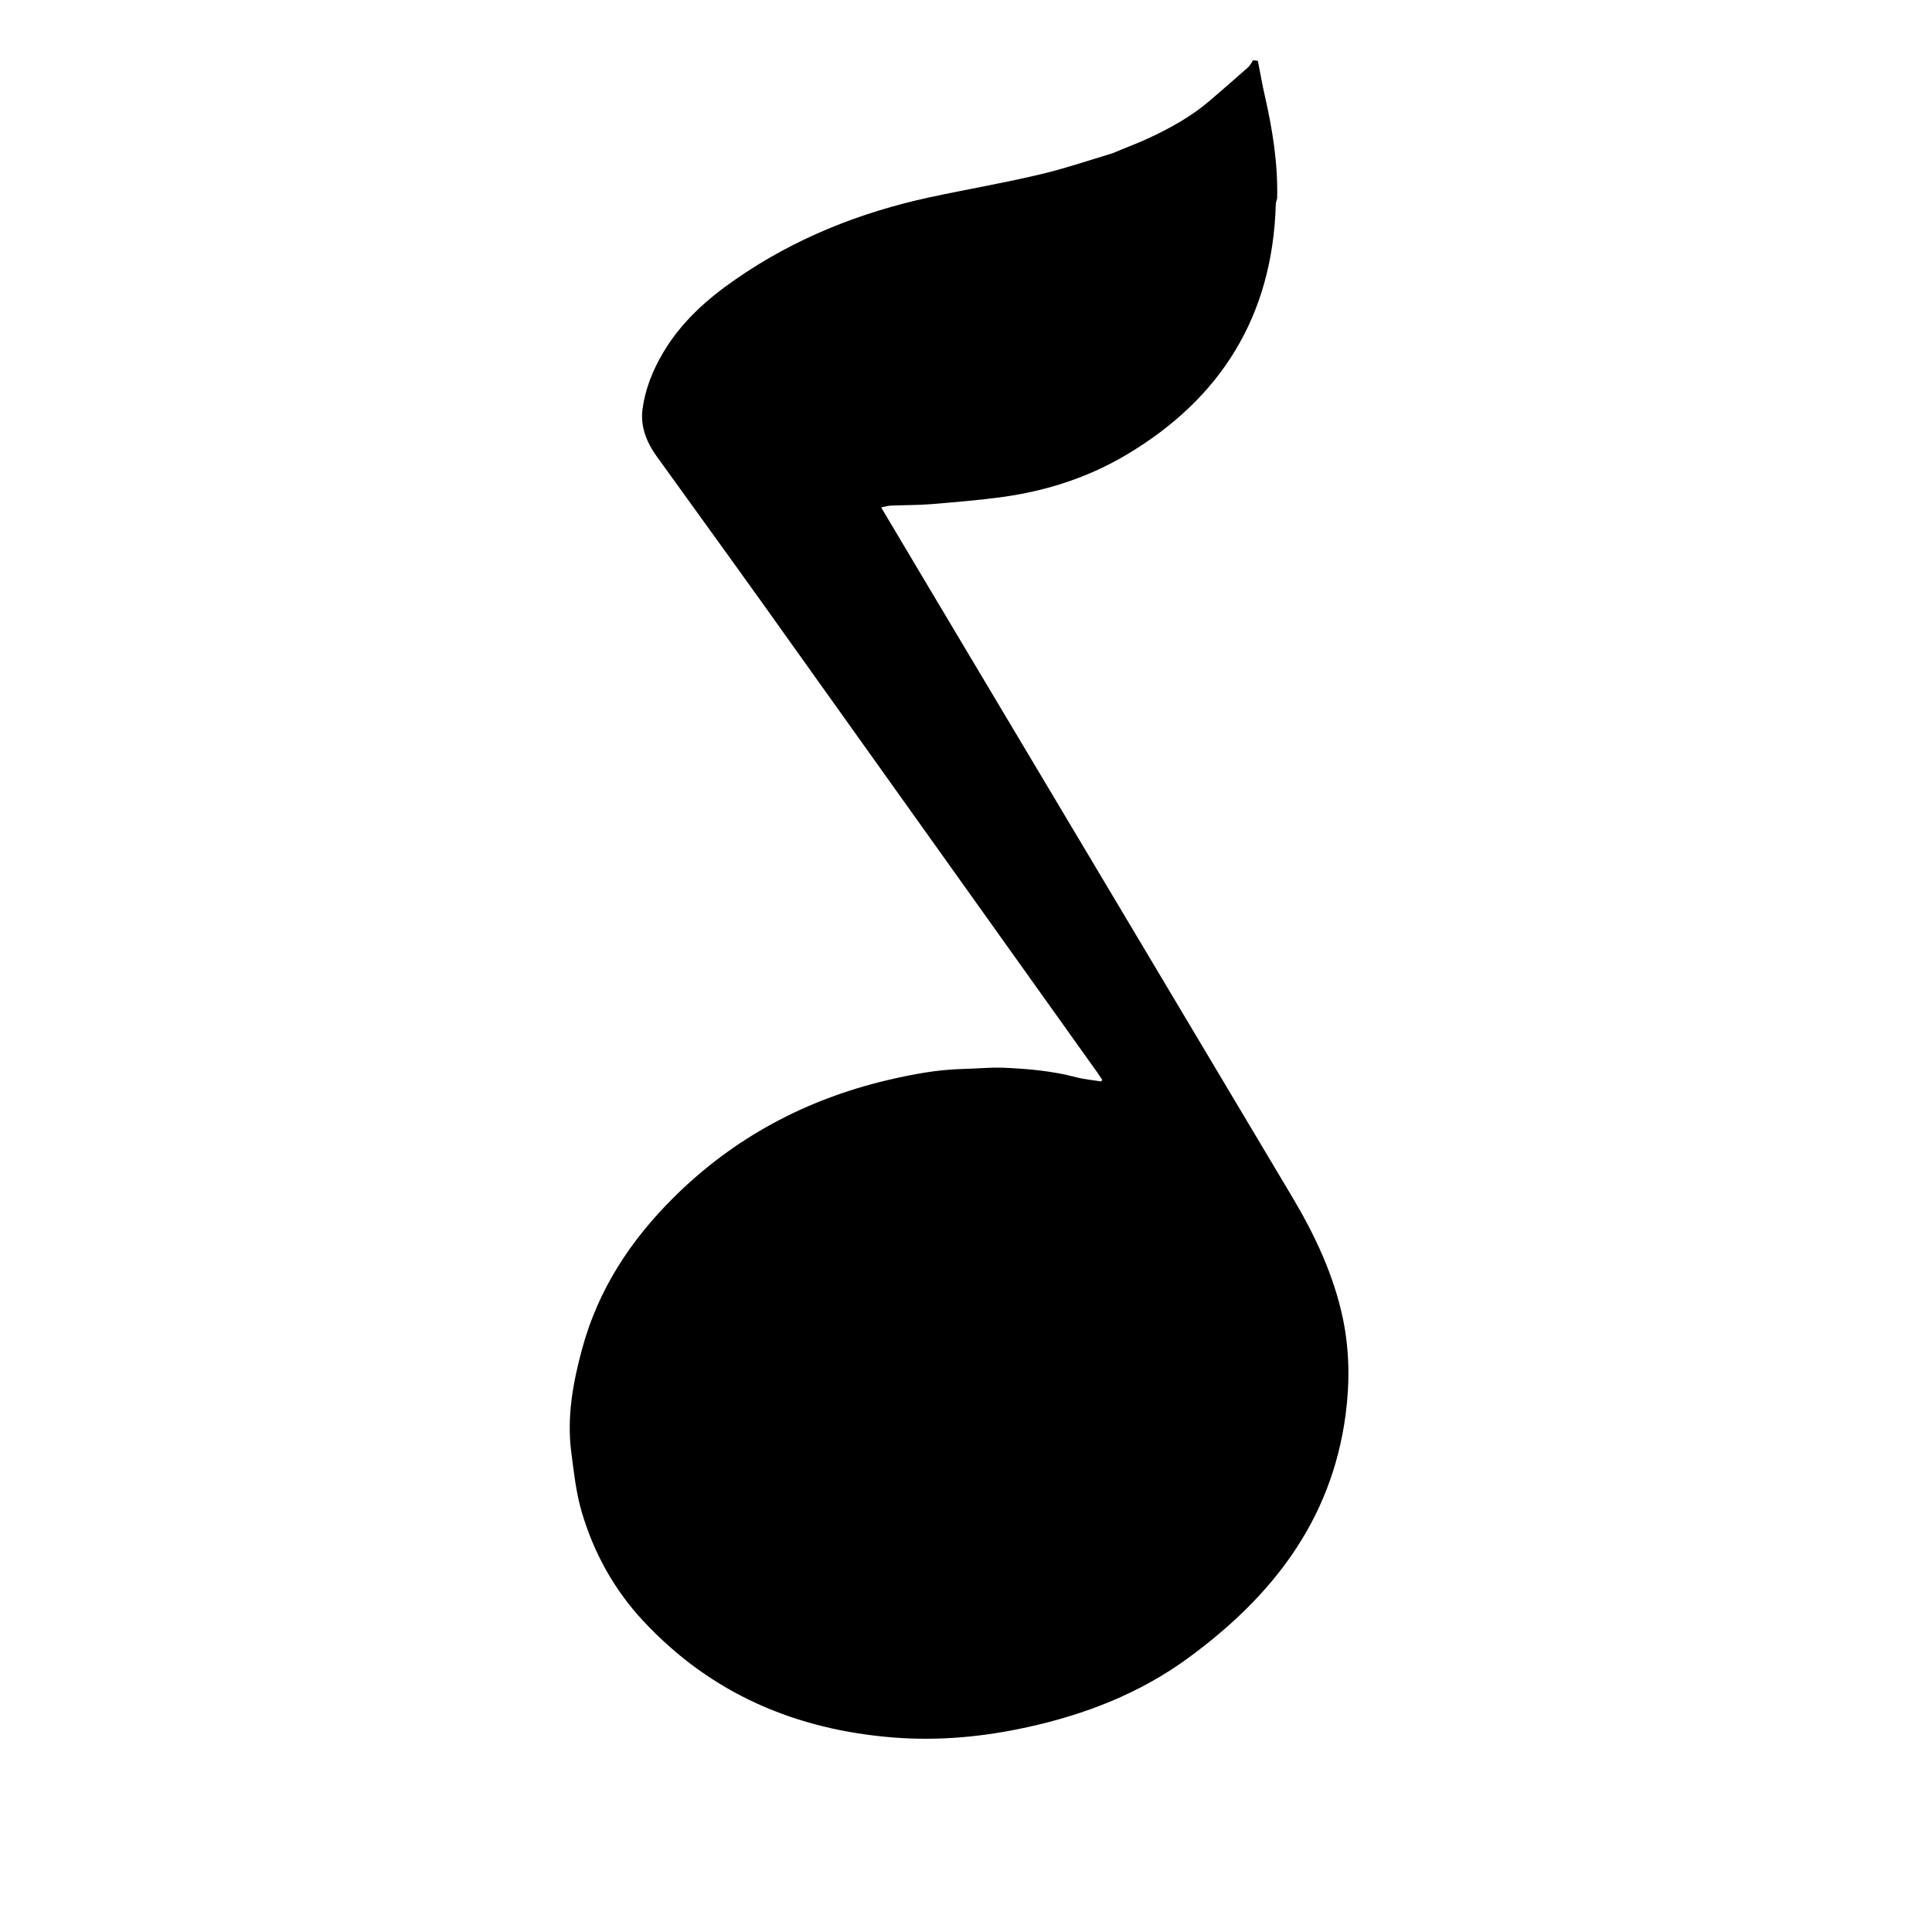<svg width="20" height="20" viewBox="0 0 20 20" fill="none" xmlns="http://www.w3.org/2000/svg">
<path d="M13.221 2.054C13.216 2.075 13.207 2.095 13.207 2.116C13.173 3.274 12.636 4.128 11.662 4.707C11.269 4.941 10.837 5.081 10.384 5.144C10.137 5.178 9.887 5.198 9.638 5.219C9.499 5.23 9.36 5.228 9.221 5.234C9.193 5.235 9.166 5.244 9.122 5.253C9.457 5.816 9.785 6.368 10.115 6.92C11.201 8.742 12.288 10.562 13.373 12.384C13.611 12.783 13.809 13.201 13.904 13.661C13.97 13.986 13.973 14.313 13.93 14.643C13.784 15.75 13.157 16.537 12.298 17.165C11.799 17.53 11.233 17.749 10.634 17.88C10.179 17.98 9.719 18.023 9.254 17.987C8.242 17.908 7.36 17.535 6.656 16.777C6.355 16.453 6.145 16.072 6.021 15.648C5.962 15.447 5.94 15.235 5.913 15.026C5.867 14.662 5.932 14.308 6.027 13.96C6.194 13.345 6.531 12.835 6.976 12.394C7.599 11.776 8.342 11.381 9.189 11.181C9.444 11.121 9.7 11.073 9.963 11.066C10.104 11.063 10.246 11.048 10.387 11.053C10.641 11.064 10.894 11.086 11.142 11.152C11.226 11.174 11.313 11.181 11.4 11.195C11.403 11.189 11.407 11.183 11.41 11.178C11.393 11.152 11.376 11.127 11.359 11.102C10.208 9.49 9.059 7.877 7.908 6.265C7.54 5.75 7.168 5.238 6.798 4.724C6.694 4.579 6.628 4.417 6.651 4.238C6.678 4.031 6.755 3.838 6.861 3.657C7.047 3.34 7.311 3.102 7.607 2.897C8.221 2.469 8.9 2.199 9.626 2.042C9.998 1.962 10.373 1.898 10.743 1.811C11.002 1.751 11.255 1.666 11.518 1.586C11.649 1.53 11.774 1.485 11.894 1.429C12.116 1.325 12.33 1.207 12.518 1.047C12.653 0.931 12.787 0.815 12.92 0.697C12.941 0.678 12.954 0.649 12.971 0.625C12.986 0.625 13.002 0.625 13.021 0.631C13.047 0.755 13.066 0.874 13.093 0.99C13.173 1.34 13.23 1.693 13.221 2.054Z" fill="black"/>
</svg>
